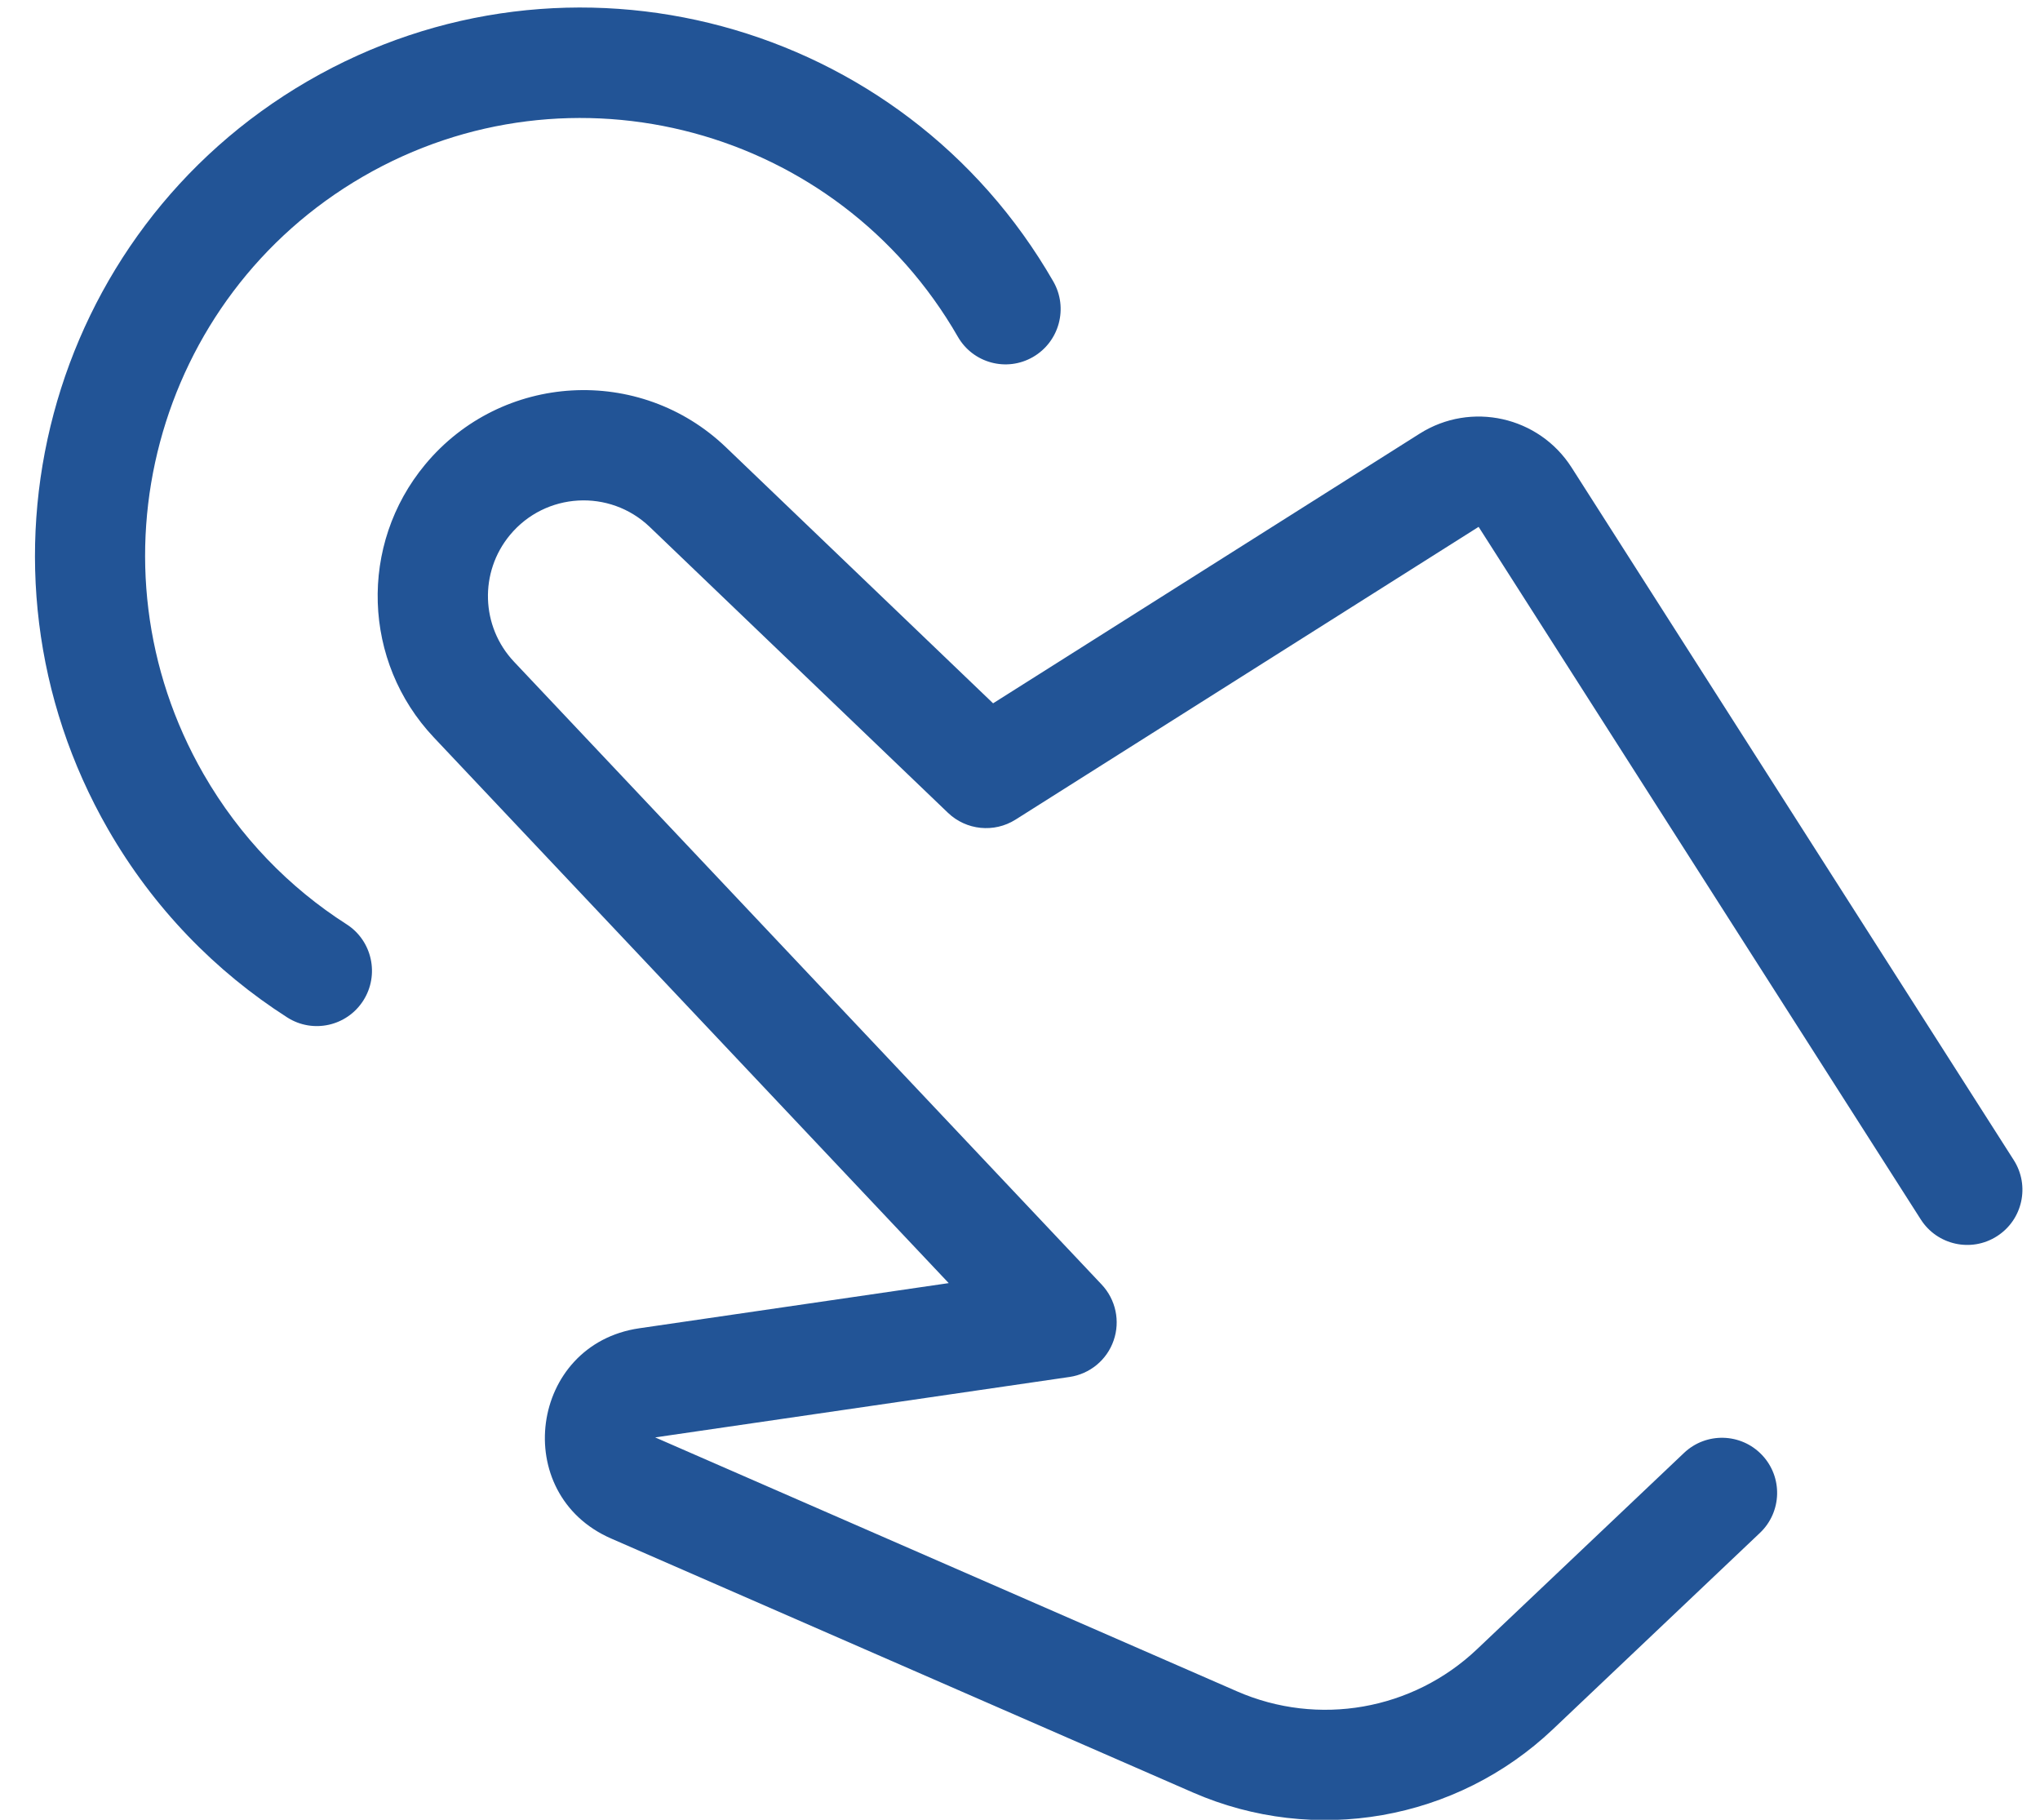 <svg width="37" height="33" viewBox="0 0 37 33" fill="none" xmlns="http://www.w3.org/2000/svg">
<path fill-rule="evenodd" clip-rule="evenodd" d="M5.211 18.451C5.675 18.747 6.293 18.61 6.59 18.143C6.886 17.677 6.75 17.058 6.286 16.761C5.249 16.098 4.351 15.182 3.692 14.037C1.509 10.242 2.806 5.392 6.582 3.203C10.358 1.014 15.191 2.312 17.373 6.107C17.648 6.586 18.259 6.75 18.737 6.473C19.215 6.196 19.379 5.583 19.104 5.104C16.372 0.355 10.32 -1.275 5.585 1.469C0.85 4.214 -0.77 10.29 1.961 15.04C2.784 16.47 3.91 17.619 5.211 18.451ZM9.25 9.701C9.893 8.926 11.058 8.86 11.785 9.556L17.193 14.739C17.525 15.057 18.031 15.108 18.419 14.863L26.818 9.554L34.838 22.114C35.135 22.579 35.754 22.716 36.219 22.418C36.685 22.121 36.821 21.503 36.524 21.037L28.504 8.477C27.911 7.55 26.68 7.275 25.75 7.863L18.012 12.754L13.168 8.112C11.604 6.613 9.095 6.756 7.711 8.424C6.505 9.876 6.573 12 7.868 13.372L17.207 23.268L11.595 24.087C9.604 24.377 9.24 27.094 11.083 27.899L21.636 32.505C23.844 33.468 26.415 33.017 28.164 31.36L31.92 27.798C32.321 27.418 32.338 26.785 31.958 26.385C31.578 25.984 30.945 25.967 30.544 26.347L26.788 29.908C25.622 31.014 23.908 31.314 22.436 30.671L11.883 26.066L19.398 24.97C19.767 24.916 20.076 24.662 20.198 24.309C20.321 23.957 20.237 23.566 19.981 23.294L9.323 12C8.721 11.362 8.69 10.376 9.25 9.701Z" fill="#225496"/>
</svg>
